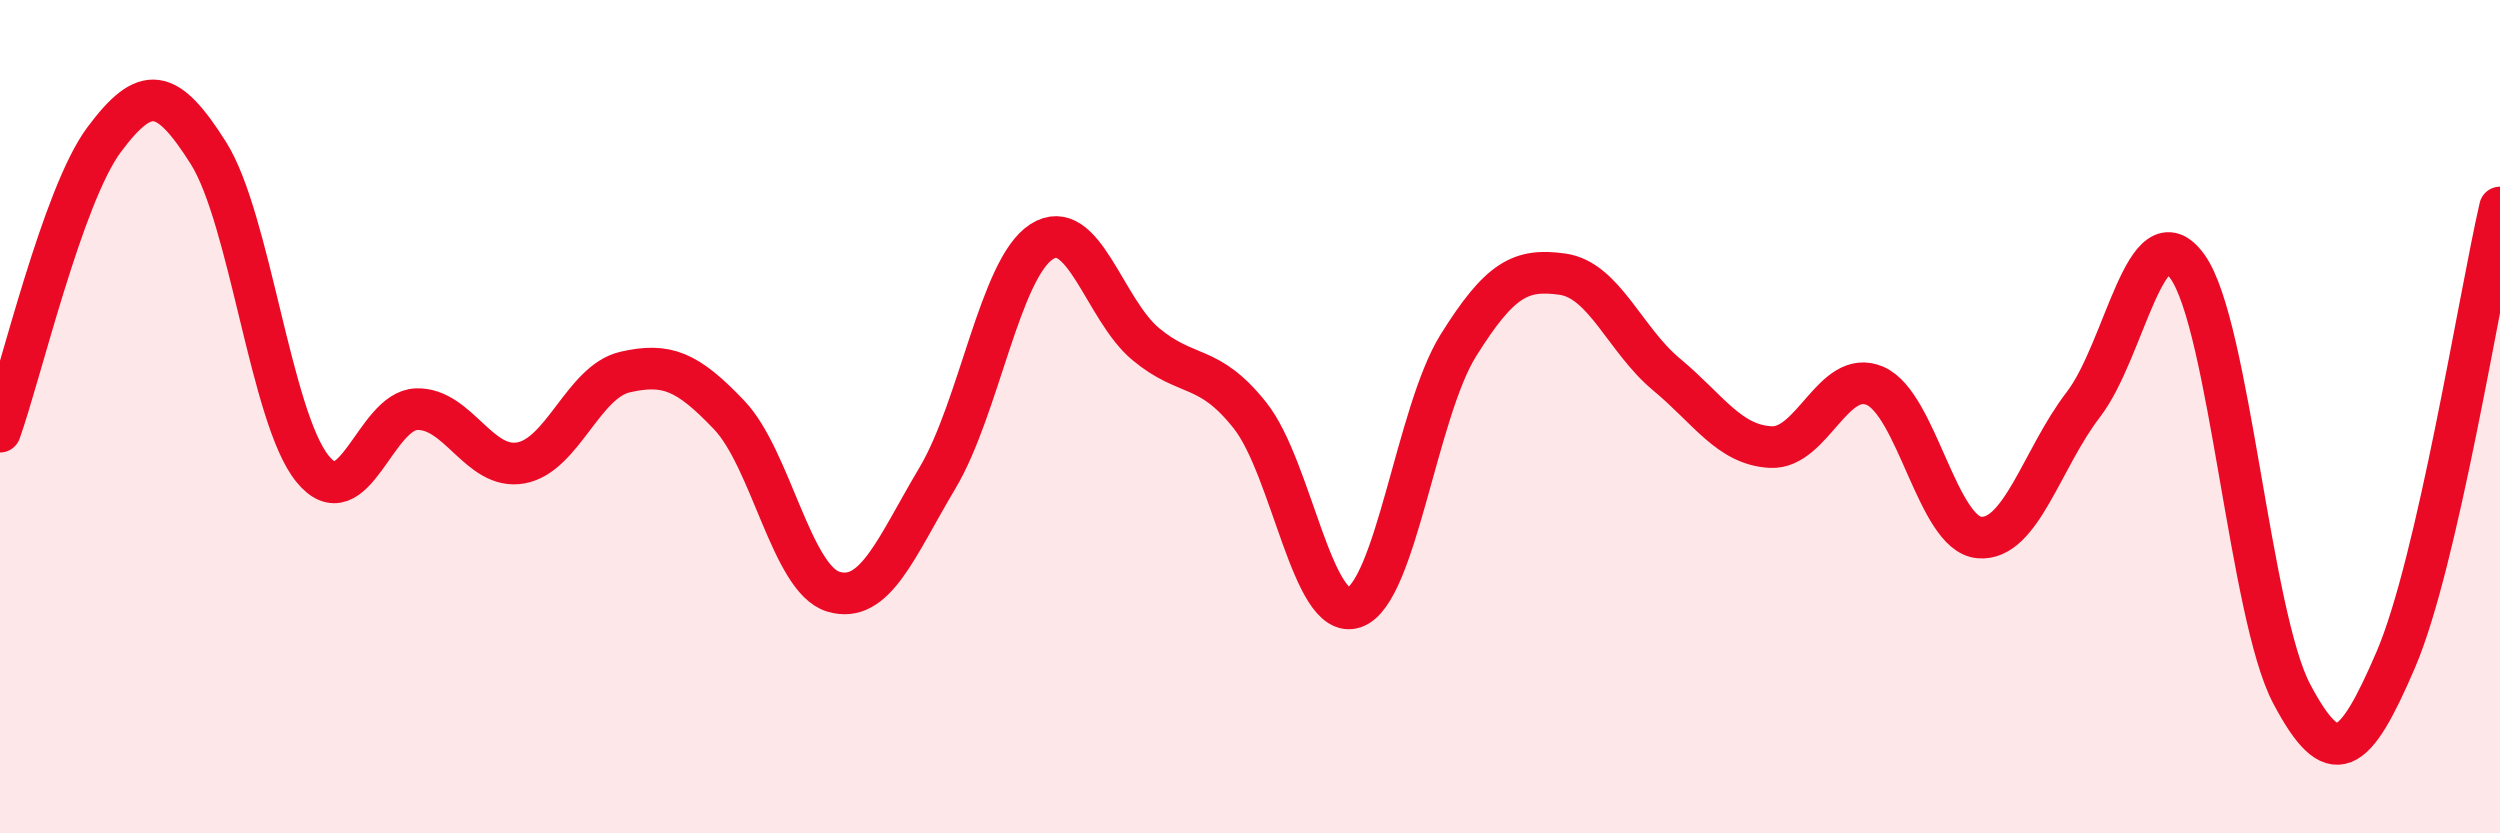 
    <svg width="60" height="20" viewBox="0 0 60 20" xmlns="http://www.w3.org/2000/svg">
      <path
        d="M 0,10.36 C 0.5,8.96 1.5,4.69 2.5,3.35 C 3.5,2.01 4,2.09 5,3.67 C 6,5.25 6.5,10.02 7.5,11.25 C 8.5,12.48 9,9.85 10,9.82 C 11,9.79 11.5,11.29 12.5,11.11 C 13.5,10.93 14,9.16 15,8.93 C 16,8.7 16.5,8.91 17.5,9.96 C 18.5,11.01 19,13.9 20,14.2 C 21,14.5 21.5,13.15 22.5,11.47 C 23.5,9.79 24,6.44 25,5.8 C 26,5.16 26.5,7.43 27.5,8.26 C 28.5,9.09 29,8.71 30,9.97 C 31,11.23 31.5,14.92 32.5,14.58 C 33.5,14.24 34,9.89 35,8.29 C 36,6.69 36.5,6.44 37.5,6.58 C 38.5,6.72 39,8.16 40,8.99 C 41,9.82 41.5,10.68 42.5,10.73 C 43.5,10.78 44,8.83 45,9.26 C 46,9.69 46.5,12.81 47.5,12.9 C 48.5,12.99 49,11.01 50,9.71 C 51,8.41 51.5,5.01 52.5,6.4 C 53.5,7.79 54,14.76 55,16.65 C 56,18.54 56.5,18.16 57.5,15.83 C 58.5,13.5 59.5,7.15 60,4.98L60 20L0 20Z"
        fill="#EB0A25"
        opacity="0.1"
        stroke-linecap="round"
        stroke-linejoin="round"
      />
      <path
        d="M 0,10.36 C 0.5,8.96 1.5,4.69 2.5,3.35 C 3.5,2.01 4,2.09 5,3.67 C 6,5.25 6.5,10.02 7.5,11.25 C 8.5,12.48 9,9.85 10,9.82 C 11,9.79 11.5,11.29 12.5,11.11 C 13.5,10.93 14,9.16 15,8.93 C 16,8.7 16.5,8.91 17.5,9.96 C 18.5,11.01 19,13.9 20,14.2 C 21,14.5 21.5,13.15 22.5,11.47 C 23.5,9.79 24,6.44 25,5.8 C 26,5.16 26.5,7.43 27.5,8.26 C 28.5,9.09 29,8.71 30,9.97 C 31,11.23 31.5,14.92 32.5,14.58 C 33.5,14.24 34,9.89 35,8.29 C 36,6.69 36.5,6.44 37.5,6.58 C 38.5,6.72 39,8.16 40,8.99 C 41,9.82 41.5,10.68 42.5,10.73 C 43.5,10.78 44,8.83 45,9.26 C 46,9.69 46.5,12.81 47.5,12.9 C 48.5,12.99 49,11.01 50,9.71 C 51,8.41 51.5,5.01 52.5,6.4 C 53.5,7.79 54,14.76 55,16.65 C 56,18.54 56.5,18.16 57.5,15.83 C 58.5,13.5 59.5,7.15 60,4.98"
        stroke="#EB0A25"
        stroke-width="1"
        fill="none"
        stroke-linecap="round"
        stroke-linejoin="round"
      />
    </svg>
  